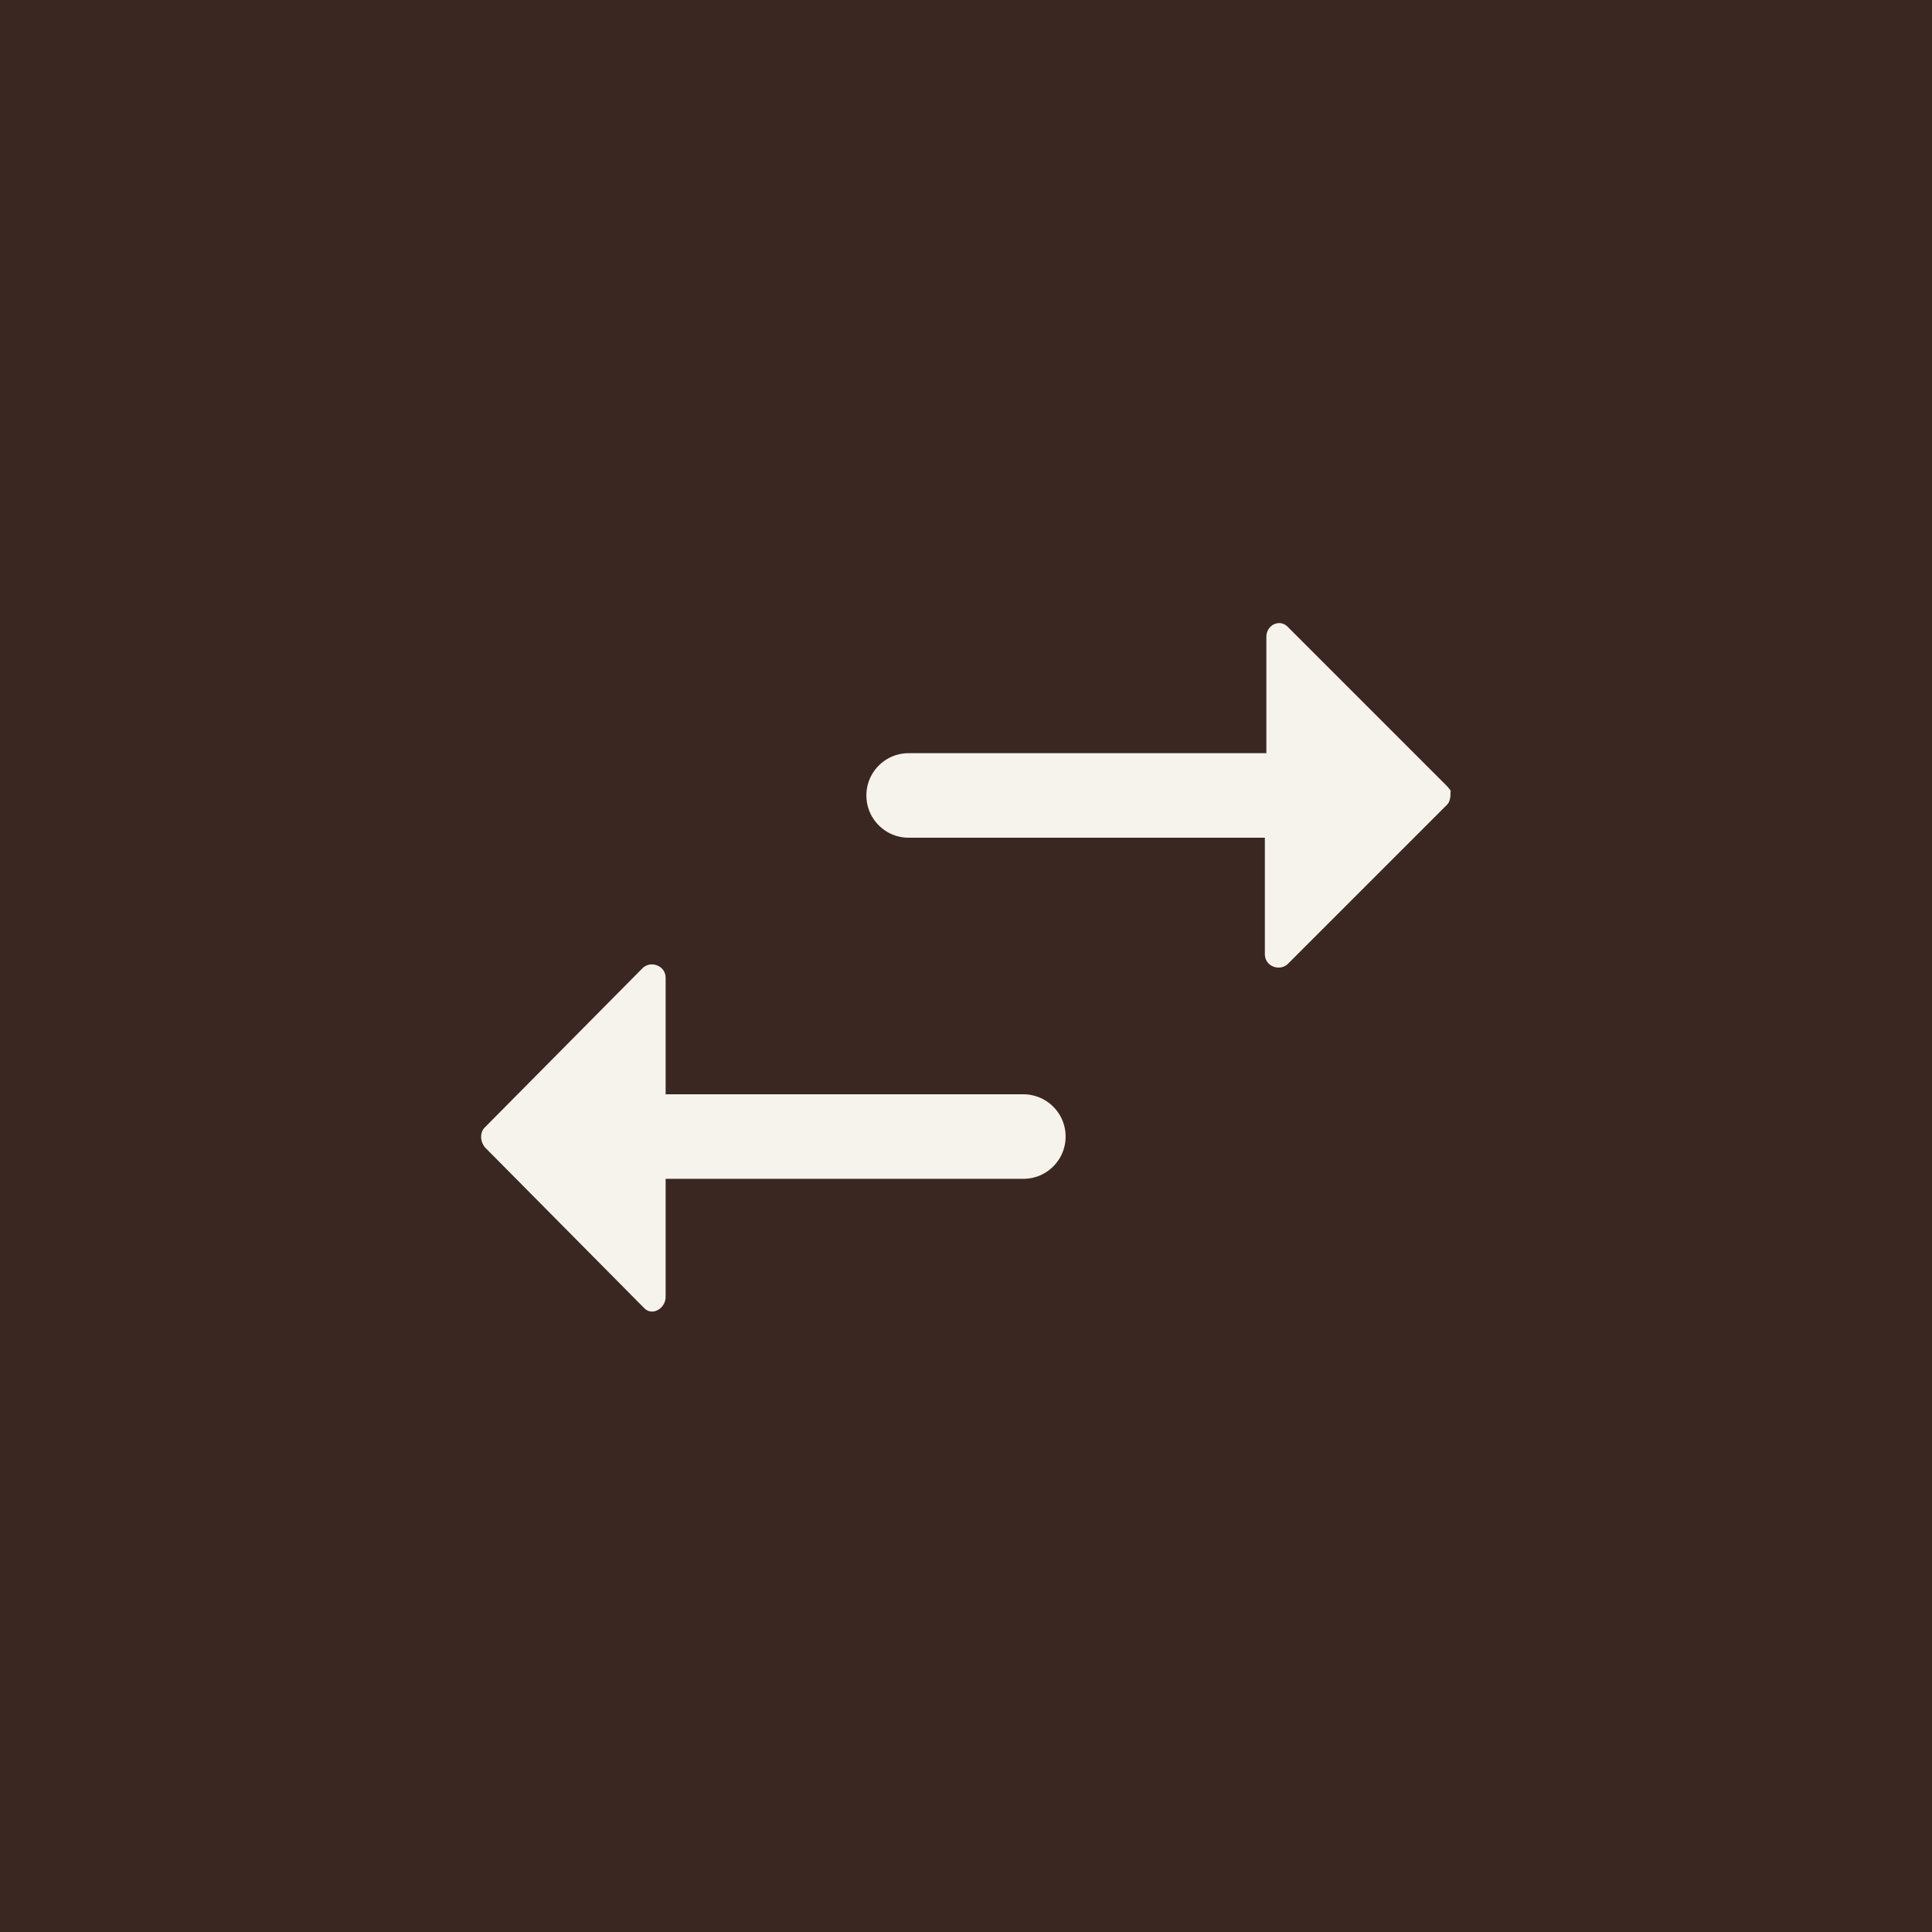 <svg xml:space="preserve" style="enable-background:new 0 0 128 128;" viewBox="0 0 128 128" y="0px" x="0px" xmlns:xlink="http://www.w3.org/1999/xlink" xmlns="http://www.w3.org/2000/svg" id="Layer_1" version="1.1">
<style type="text/css">
	.st0{fill:#3B2722;}
	.st1{fill:#F6F2EC;stroke:#3B2722;stroke-width:2;stroke-miterlimit:10;}
</style>
<rect height="128" width="128" class="st0"></rect>
<g>
	<path d="M45.1,79.1h22.7c2.1,0,3.8-1.7,3.8-3.8s-1.7-3.8-3.8-3.8H45.1v-6.7c0-1.7-2-2.5-3.2-1.4L31.4,74
		c-0.7,0.7-0.7,1.9,0,2.7l10.5,10.6c1.2,1.3,3.2,0.3,3.2-1.4V79.1z M96.5,51.3L86.1,40.9c-1.2-1.3-3.2-0.4-3.2,1.3v6.7H60.2
		c-2.1,0-3.8,1.7-3.8,3.8c0,2.1,1.7,3.8,3.8,3.8h22.6v6.7c0,1.7,2,2.5,3.2,1.4l10.6-10.6c0.3-0.3,0.5-0.8,0.5-1.4
		C97.2,52.2,97,51.8,96.5,51.3z" class="st1"></path>
</g>
</svg>
